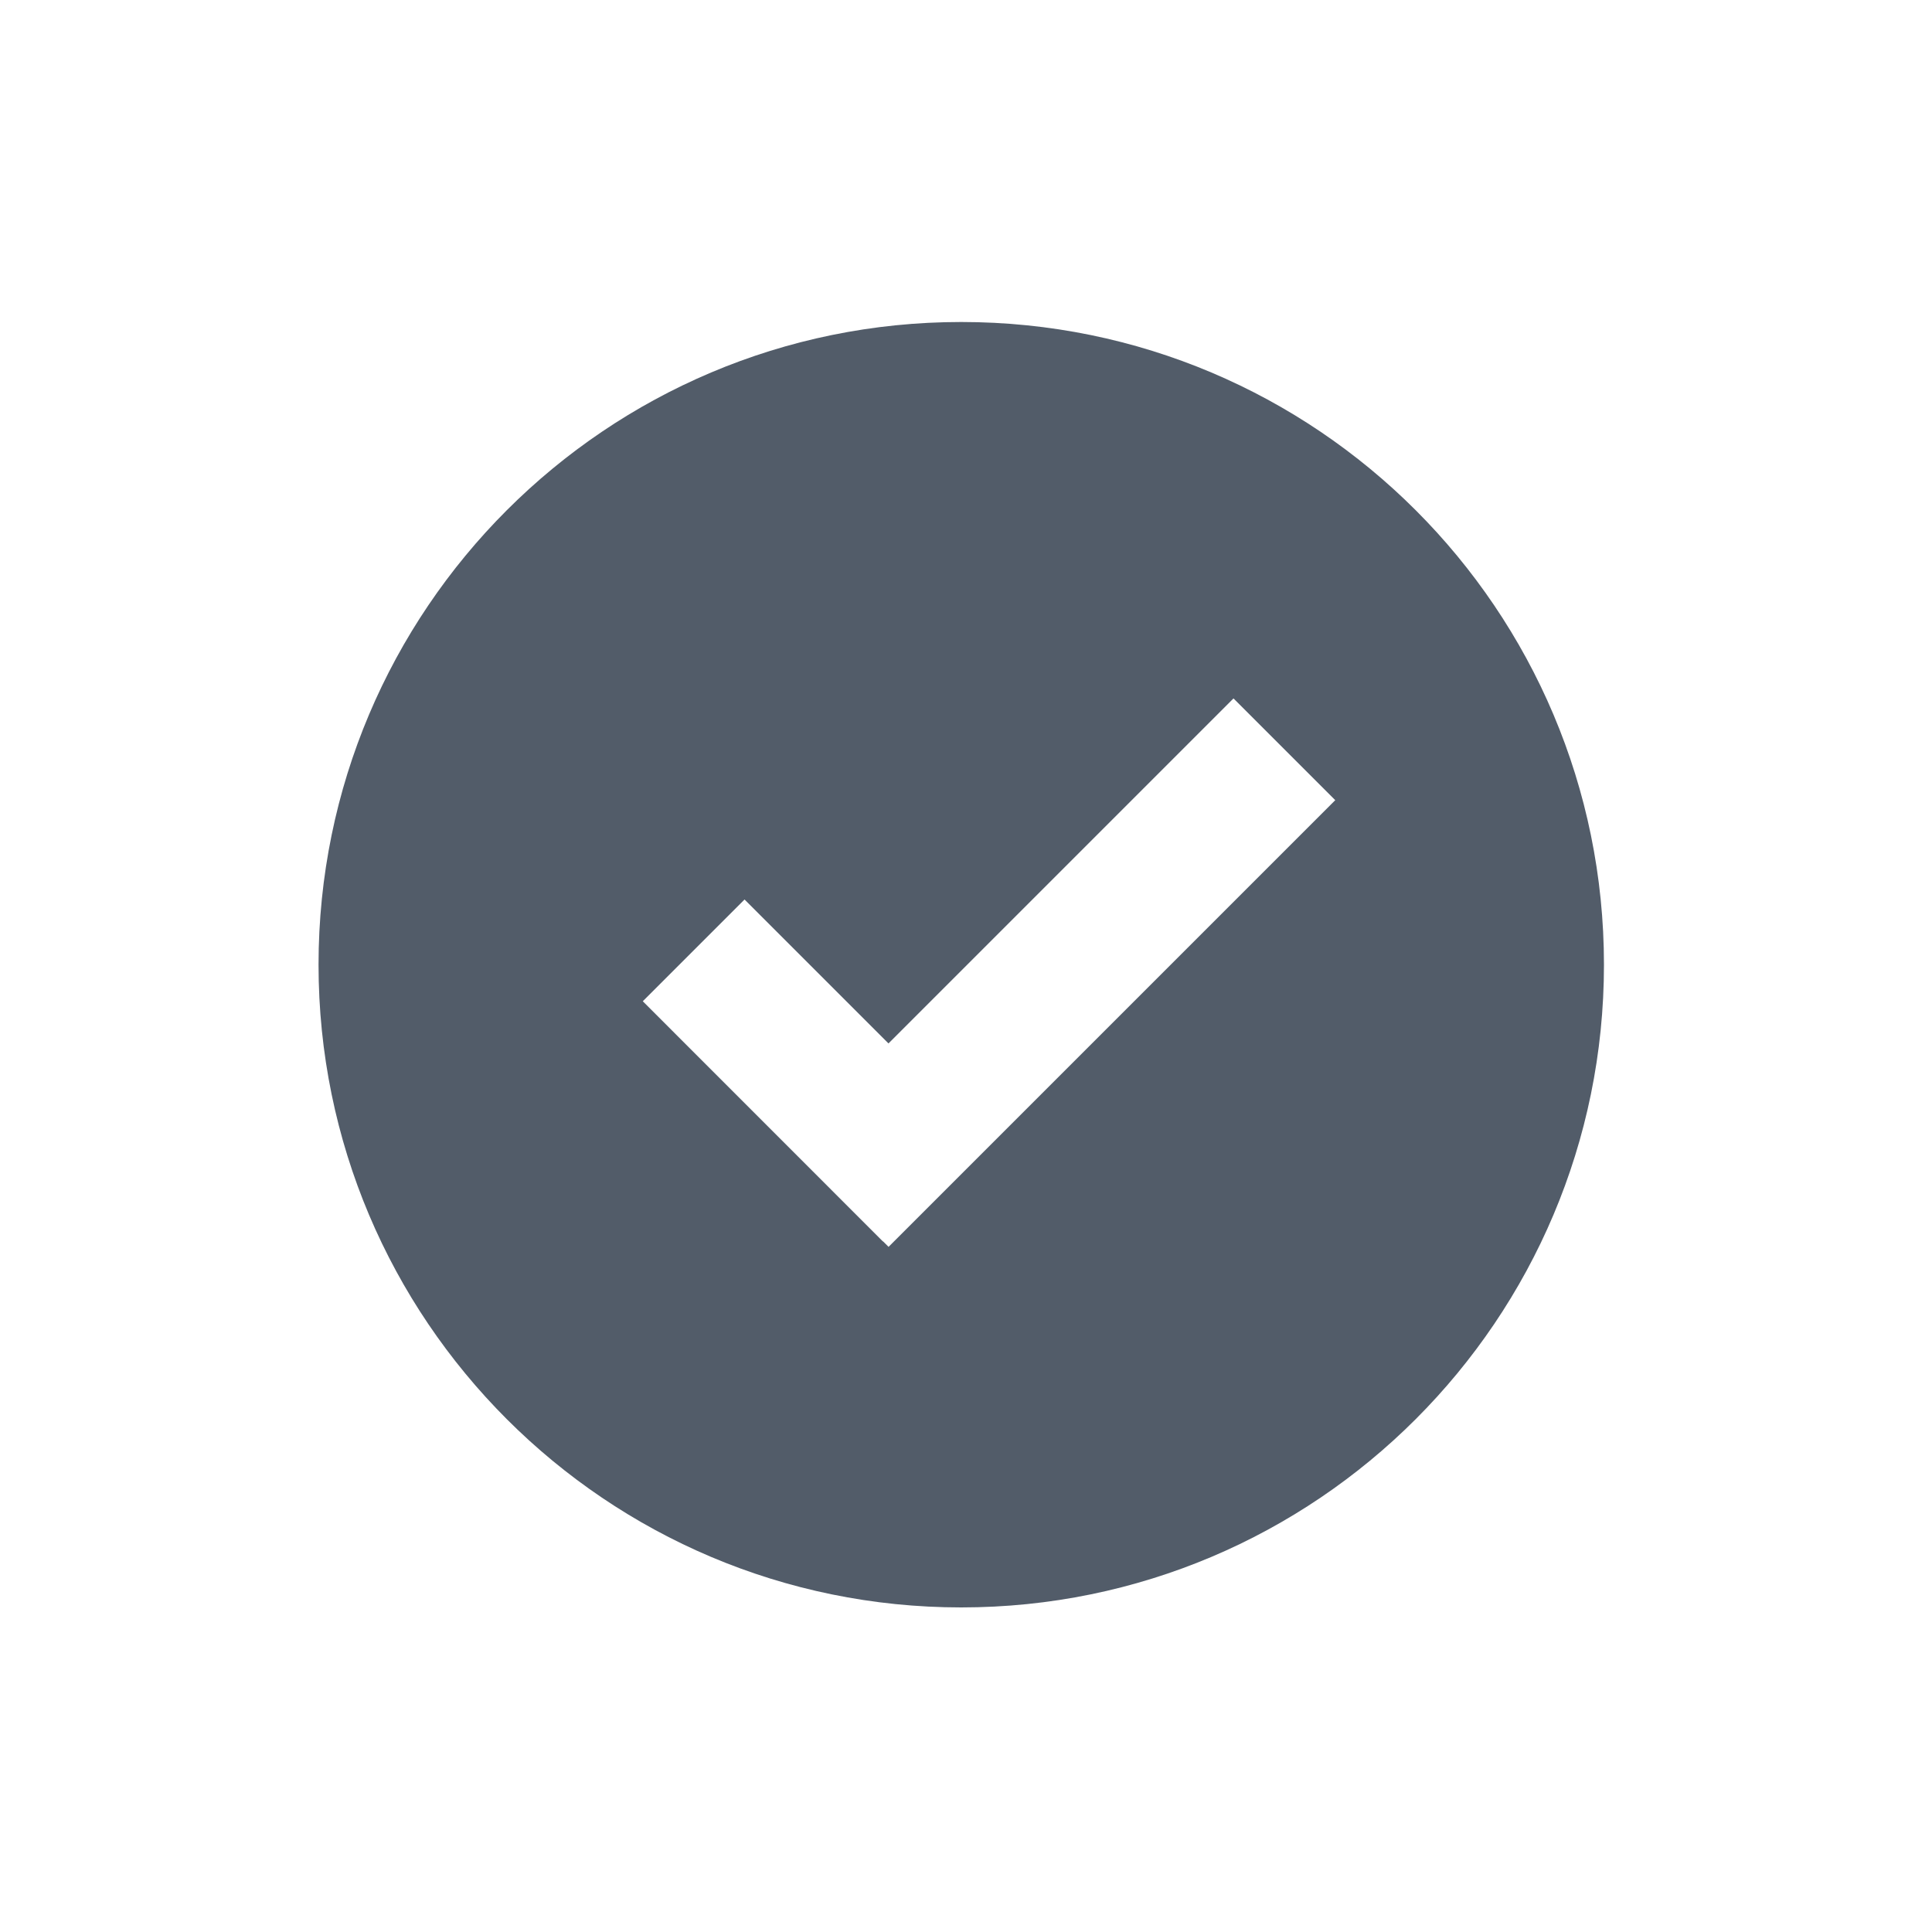 <svg width="24" height="24" viewBox="0 0 24 24" fill="none" xmlns="http://www.w3.org/2000/svg">
<path fill-rule="evenodd" clip-rule="evenodd" d="M11.037 12.962L9.249 11.174L7.985 12.438L10.968 15.422L10.969 15.42L11.038 15.489L16.587 9.94L15.323 8.676L11.037 12.962ZM11.941 19.968C7.532 19.968 3.957 16.393 3.957 11.984C3.957 7.574 7.532 4 11.941 4C16.35 4 19.925 7.574 19.925 11.984C19.925 16.393 16.35 19.968 11.941 19.968Z" fill="#525C69"/>
</svg>
